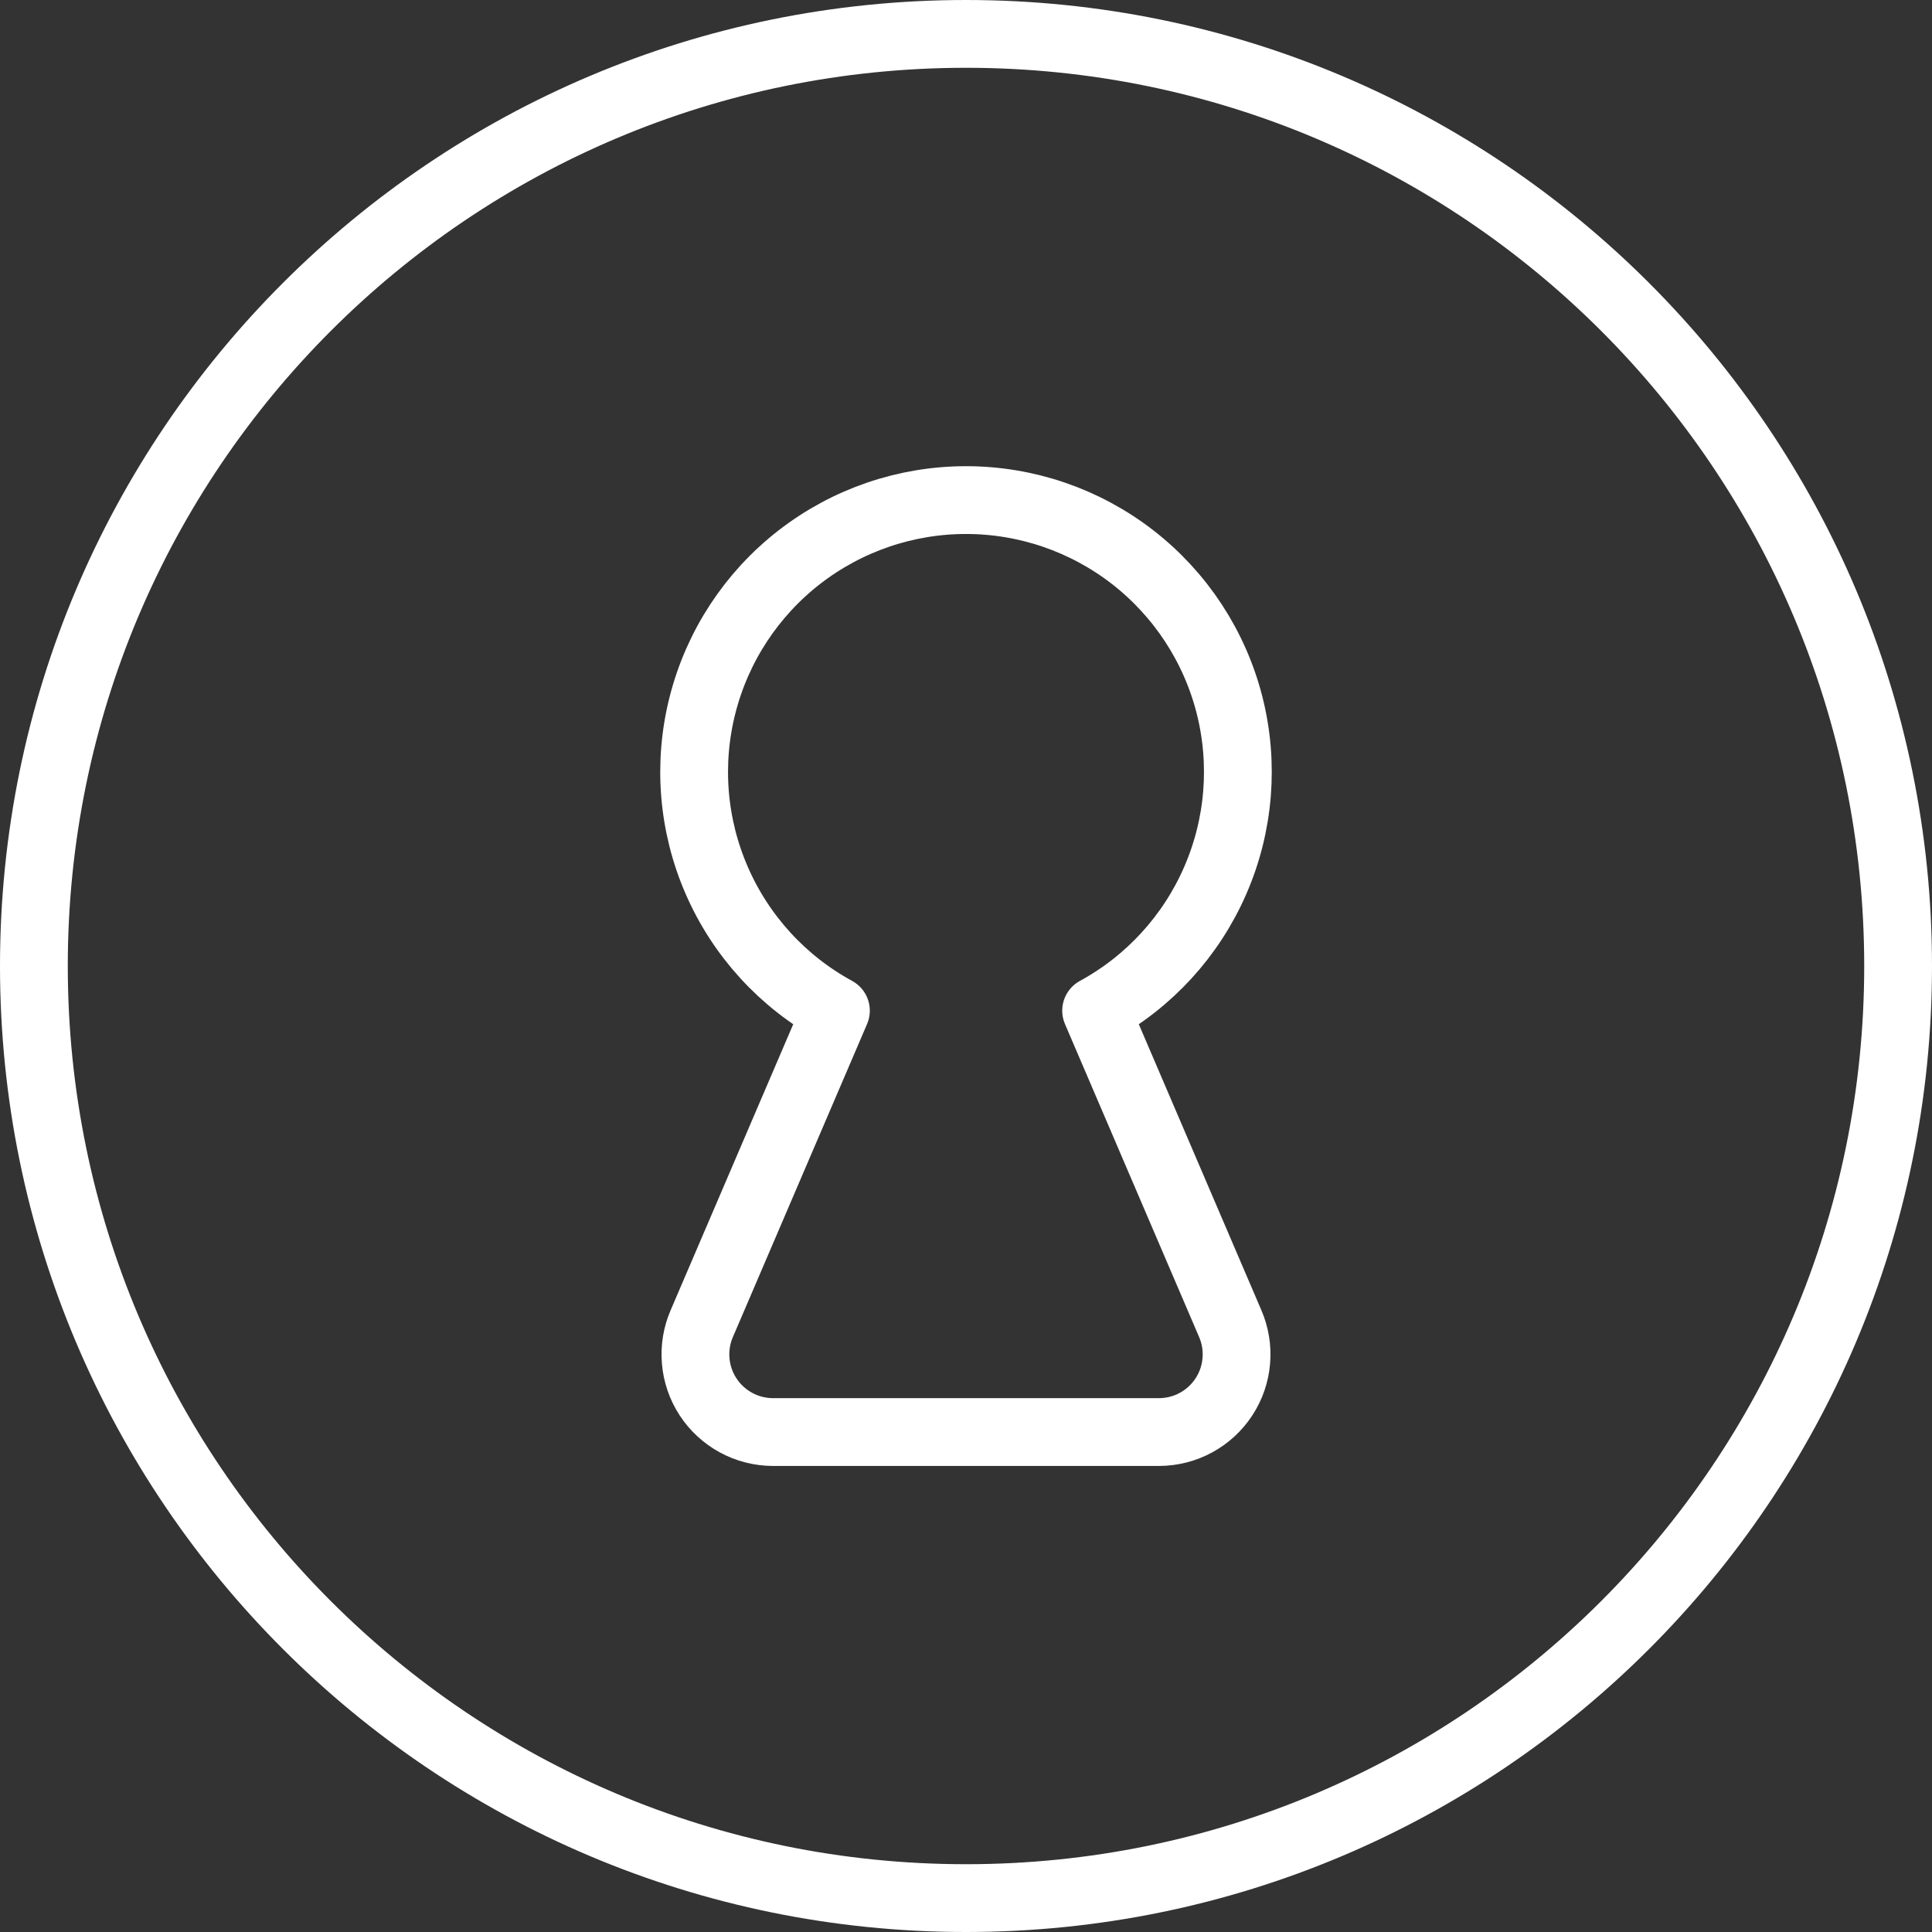 <?xml version="1.0" encoding="UTF-8"?> <svg xmlns="http://www.w3.org/2000/svg" width="57" height="57" viewBox="0 0 57 57" fill="none"><rect x="0" y="0" width="57" height="57" fill="#333333" stroke="none"/><path d="M28.5 56C43.688 56 56 43.688 56 28.5C56 13.312 43.688 1 28.5 1C13.312 1 1 13.312 1 28.5C1 43.688 13.312 56 28.5 56Z" stroke="white" stroke-width="2" stroke-linecap="round" stroke-linejoin="round"></path><path d="M32.339 29.818C33.904 28.965 35.14 27.614 35.852 25.98C36.565 24.346 36.713 22.522 36.273 20.794C35.832 19.067 34.829 17.536 33.422 16.442C32.014 15.348 30.282 14.754 28.5 14.754C26.718 14.754 24.986 15.348 23.578 16.442C22.171 17.536 21.168 19.067 20.728 20.794C20.287 22.522 20.435 24.346 21.148 25.98C21.86 27.614 23.096 28.965 24.662 29.818L20.708 39.042C20.556 39.39 20.493 39.77 20.525 40.148C20.556 40.527 20.681 40.892 20.889 41.21C21.096 41.528 21.379 41.789 21.713 41.971C22.046 42.153 22.42 42.248 22.799 42.25H34.2C34.58 42.248 34.954 42.153 35.287 41.971C35.621 41.789 35.904 41.528 36.111 41.21C36.319 40.892 36.444 40.527 36.475 40.148C36.507 39.77 36.444 39.39 36.292 39.042L32.339 29.818Z" stroke="white" stroke-width="2" stroke-linecap="round" stroke-linejoin="round"></path></svg> 